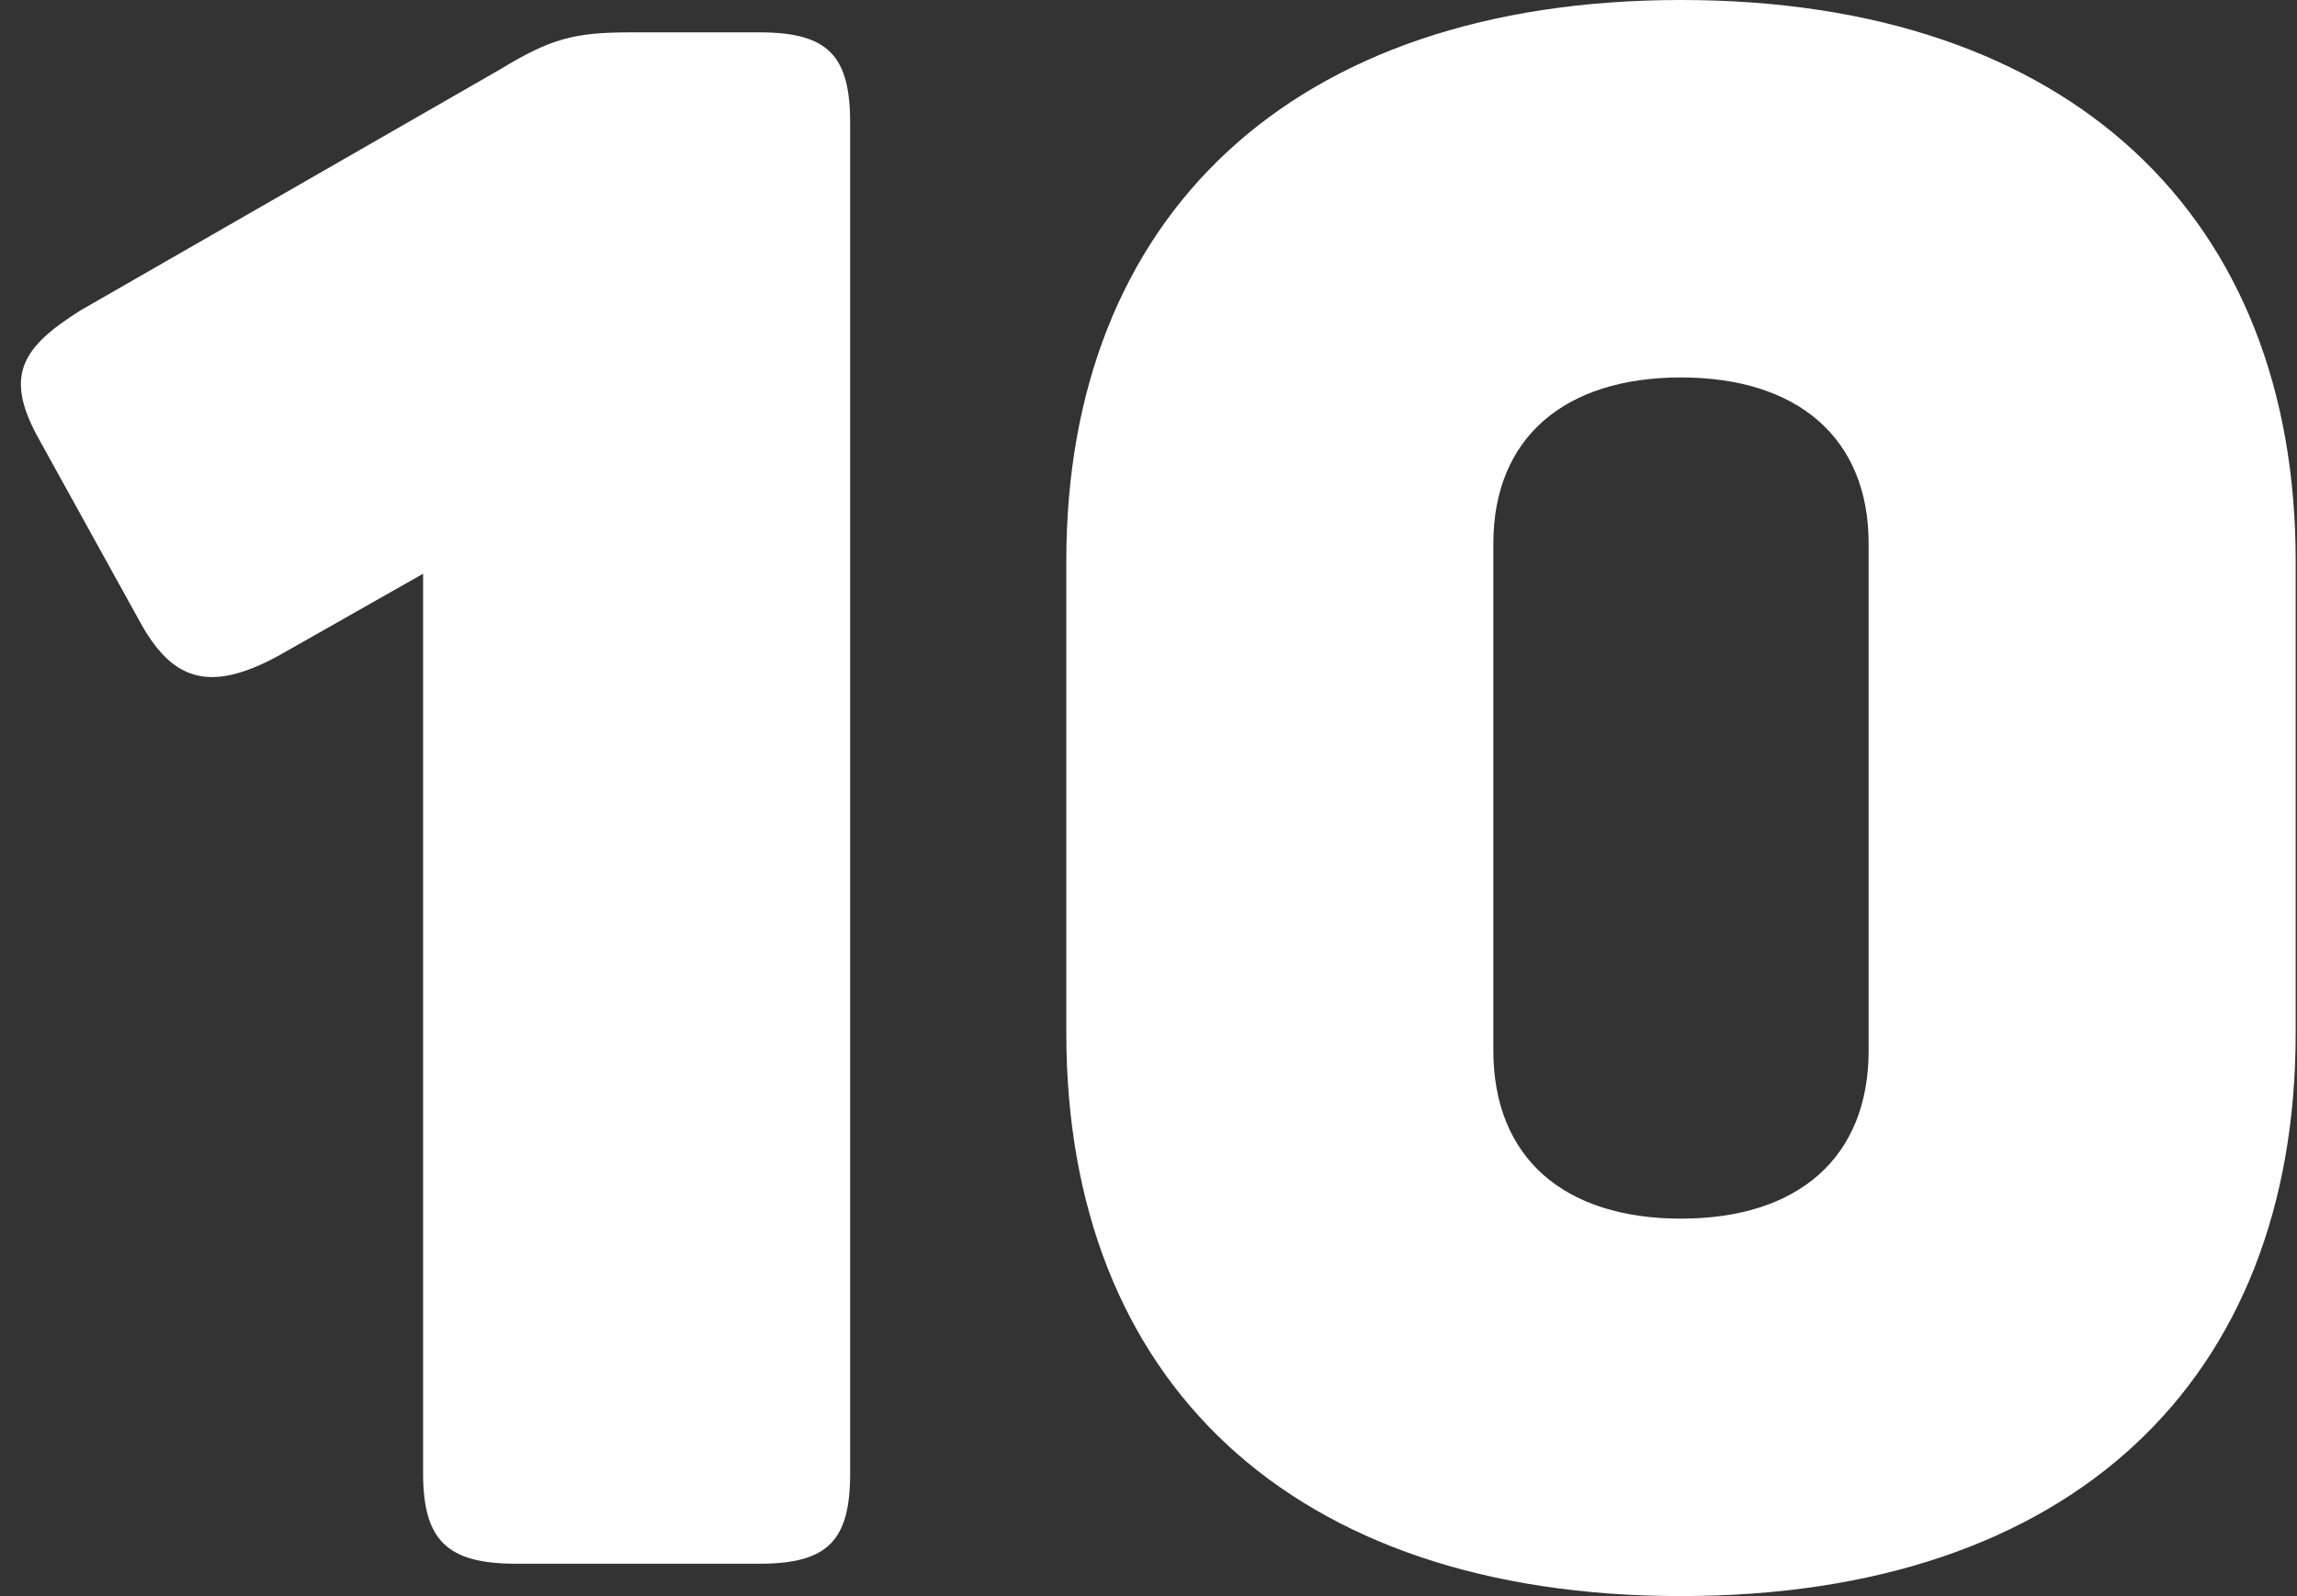 <svg width="213" height="148" viewBox="0 0 213 148" fill="none" xmlns="http://www.w3.org/2000/svg">
<rect x="0" y="0" width="213" height="148" fill="#333333" stroke="none"/>
<path d="M70.434 3H58.434C53.234 3 51.034 3.6 46.434 6.4L7.434 28.8C2.034 32.2 0.434 34.8 3.434 40.4L12.834 57.4C15.834 63 19.234 64.4 25.834 60.8L39.234 53.2V136.6C39.234 142.8 41.434 145 47.834 145H70.434C76.834 145 78.834 142.8 78.834 136.6V11.4C78.834 5.2 76.834 3 70.434 3ZM98.878 52V95.8C98.878 128 119.678 148 155.878 148C192.078 148 212.878 128 212.878 95.8V52C212.878 20.2 192.078 -4.76837e-06 155.878 -4.76837e-06C119.678 -4.76837e-06 98.878 20.2 98.878 52ZM173.278 50.4V97.4C173.278 107.4 166.678 113 155.878 113C145.078 113 138.478 107.4 138.478 97.4V50.4C138.478 40.6 145.078 35 155.878 35C166.678 35 173.278 40.6 173.278 50.4Z" fill="white"/>
</svg>
